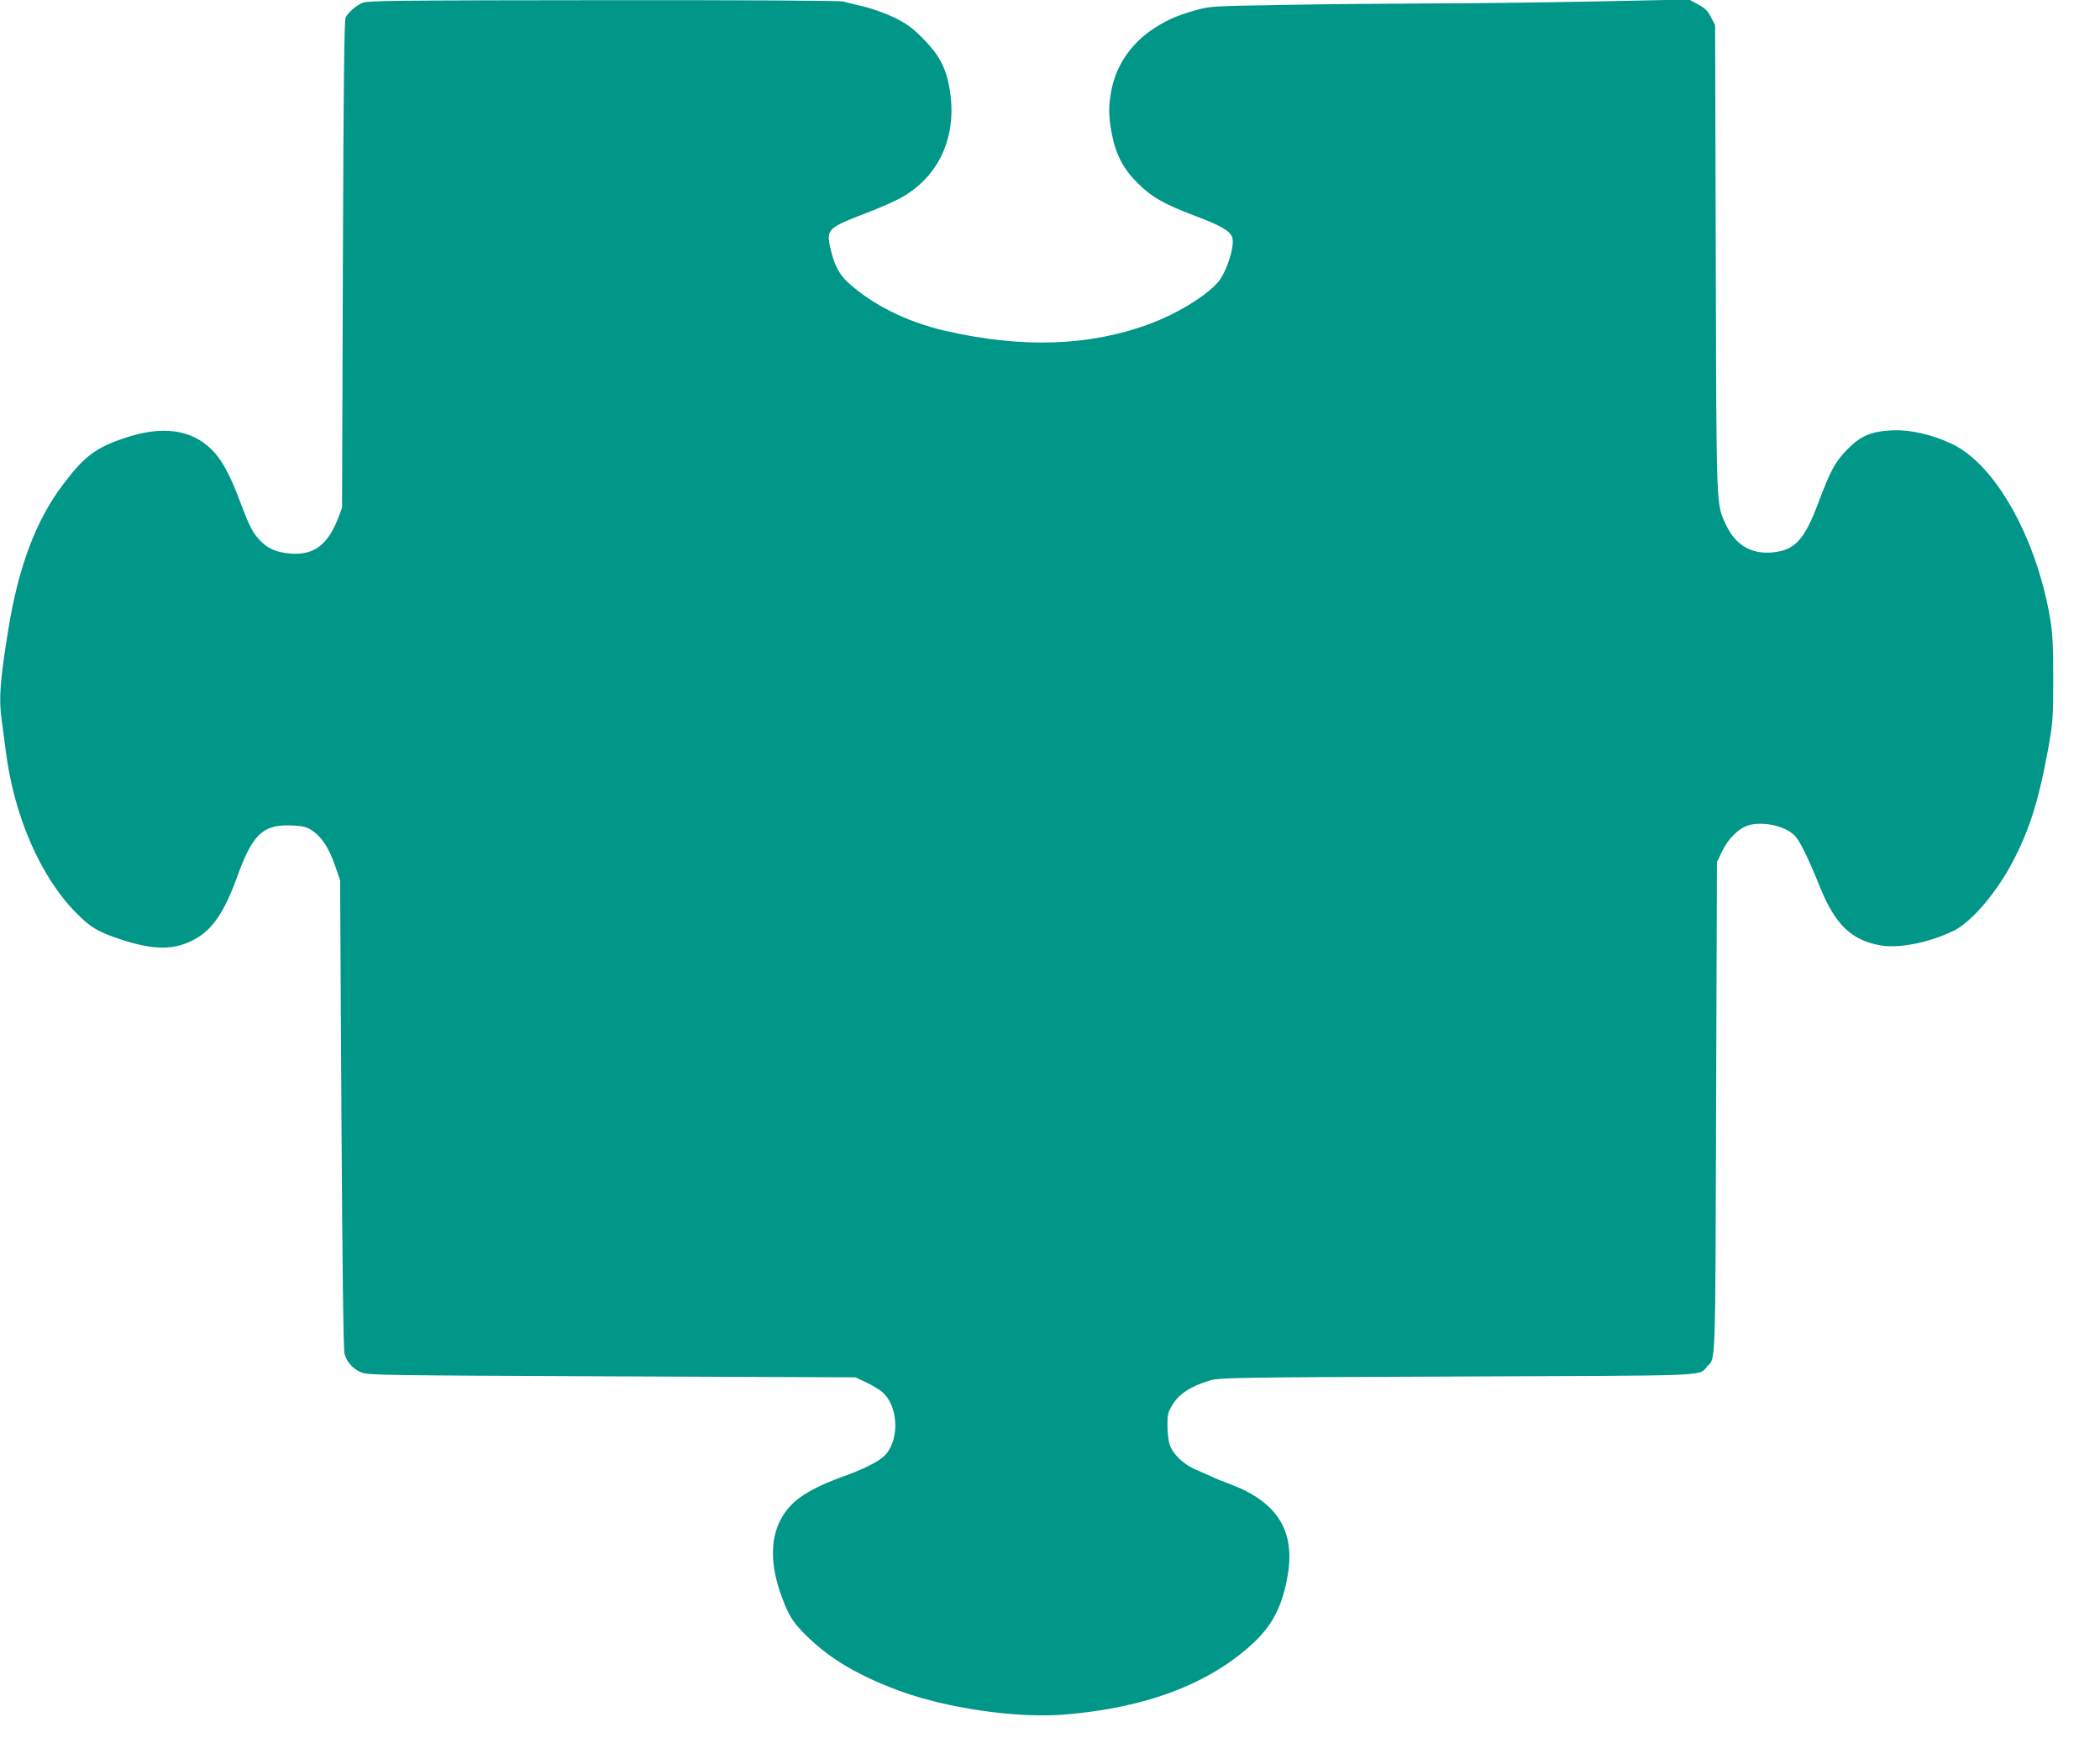 <?xml version="1.0" standalone="no"?>
<!DOCTYPE svg PUBLIC "-//W3C//DTD SVG 20010904//EN"
 "http://www.w3.org/TR/2001/REC-SVG-20010904/DTD/svg10.dtd">
<svg version="1.0" xmlns="http://www.w3.org/2000/svg"
 width="1280pt" height="1072pt" viewBox="0 0 1280 1072"
 preserveAspectRatio="xMidYMid meet">
<g transform="translate(0,1072) scale(0.1,-0.1)"
fill="#009688" stroke="none">
<path d="M2210 10703 c-38 -16 -85 -56 -103 -88 -9 -15 -13 -402 -17 -1505
l-5 -1485 -26 -68 c-67 -171 -161 -232 -323 -207 -73 11 -121 38 -168 95 -35
42 -52 78 -109 229 -62 163 -109 247 -171 308 -125 122 -301 145 -529 68 -176
-59 -246 -112 -374 -282 -166 -219 -272 -501 -334 -883 -51 -312 -59 -427 -41
-552 5 -38 17 -122 25 -189 50 -397 211 -768 430 -989 86 -87 131 -114 265
-159 206 -68 329 -69 453 -3 110 58 184 166 262 381 96 268 161 326 350 314
60 -4 79 -10 113 -34 56 -40 98 -105 134 -210 l31 -89 8 -1425 c6 -928 12
-1438 19 -1462 14 -51 52 -92 102 -113 40 -17 140 -18 1528 -24 l1485 -6 65
-31 c36 -17 79 -43 97 -58 97 -82 108 -282 22 -381 -35 -40 -127 -87 -272
-139 -124 -45 -225 -97 -281 -147 -148 -131 -175 -338 -76 -595 42 -111 70
-152 159 -237 140 -134 309 -232 551 -322 290 -107 712 -168 1002 -146 503 40
894 189 1162 441 118 112 178 235 207 423 41 264 -73 437 -356 542 -39 14 -88
34 -110 45 -22 10 -68 30 -102 45 -72 32 -134 92 -154 151 -7 21 -13 73 -13
114 -1 64 3 82 27 122 41 71 113 118 232 154 56 17 152 19 1505 24 1582 6
1471 1 1526 62 52 56 49 -33 54 1573 l5 1500 31 65 c37 79 104 144 166 161 91
24 224 -7 280 -67 30 -32 85 -145 152 -313 92 -226 191 -322 367 -353 113 -20
292 15 443 87 115 54 277 247 378 450 95 188 147 361 201 655 30 166 31 188
32 430 0 202 -4 278 -18 365 -84 499 -337 948 -603 1071 -123 57 -252 86 -359
81 -129 -6 -192 -32 -275 -116 -74 -75 -103 -128 -179 -331 -83 -221 -143
-285 -278 -297 -130 -12 -225 45 -283 169 -60 128 -58 73 -62 1624 l-4 1421
-25 48 c-19 38 -36 55 -79 78 l-55 30 -575 -12 c-316 -6 -771 -12 -1010 -12
-239 -1 -637 -4 -885 -9 -441 -7 -452 -8 -540 -33 -115 -33 -173 -59 -257
-114 -131 -86 -222 -218 -252 -365 -20 -97 -20 -164 0 -269 24 -129 70 -217
156 -303 89 -88 158 -128 353 -202 156 -59 210 -90 225 -129 20 -52 -37 -225
-93 -283 -84 -88 -248 -186 -409 -246 -369 -137 -781 -150 -1252 -41 -231 54
-440 158 -589 295 -55 51 -85 111 -108 218 -22 104 -8 116 217 202 88 33 191
79 229 102 231 136 335 387 280 673 -22 118 -66 197 -161 292 -67 67 -98 89
-175 127 -52 25 -134 54 -184 66 -49 12 -106 25 -126 31 -22 5 -595 9 -1465 8
-1248 -1 -1433 -3 -1464 -16z"/>
</g>
</svg>
